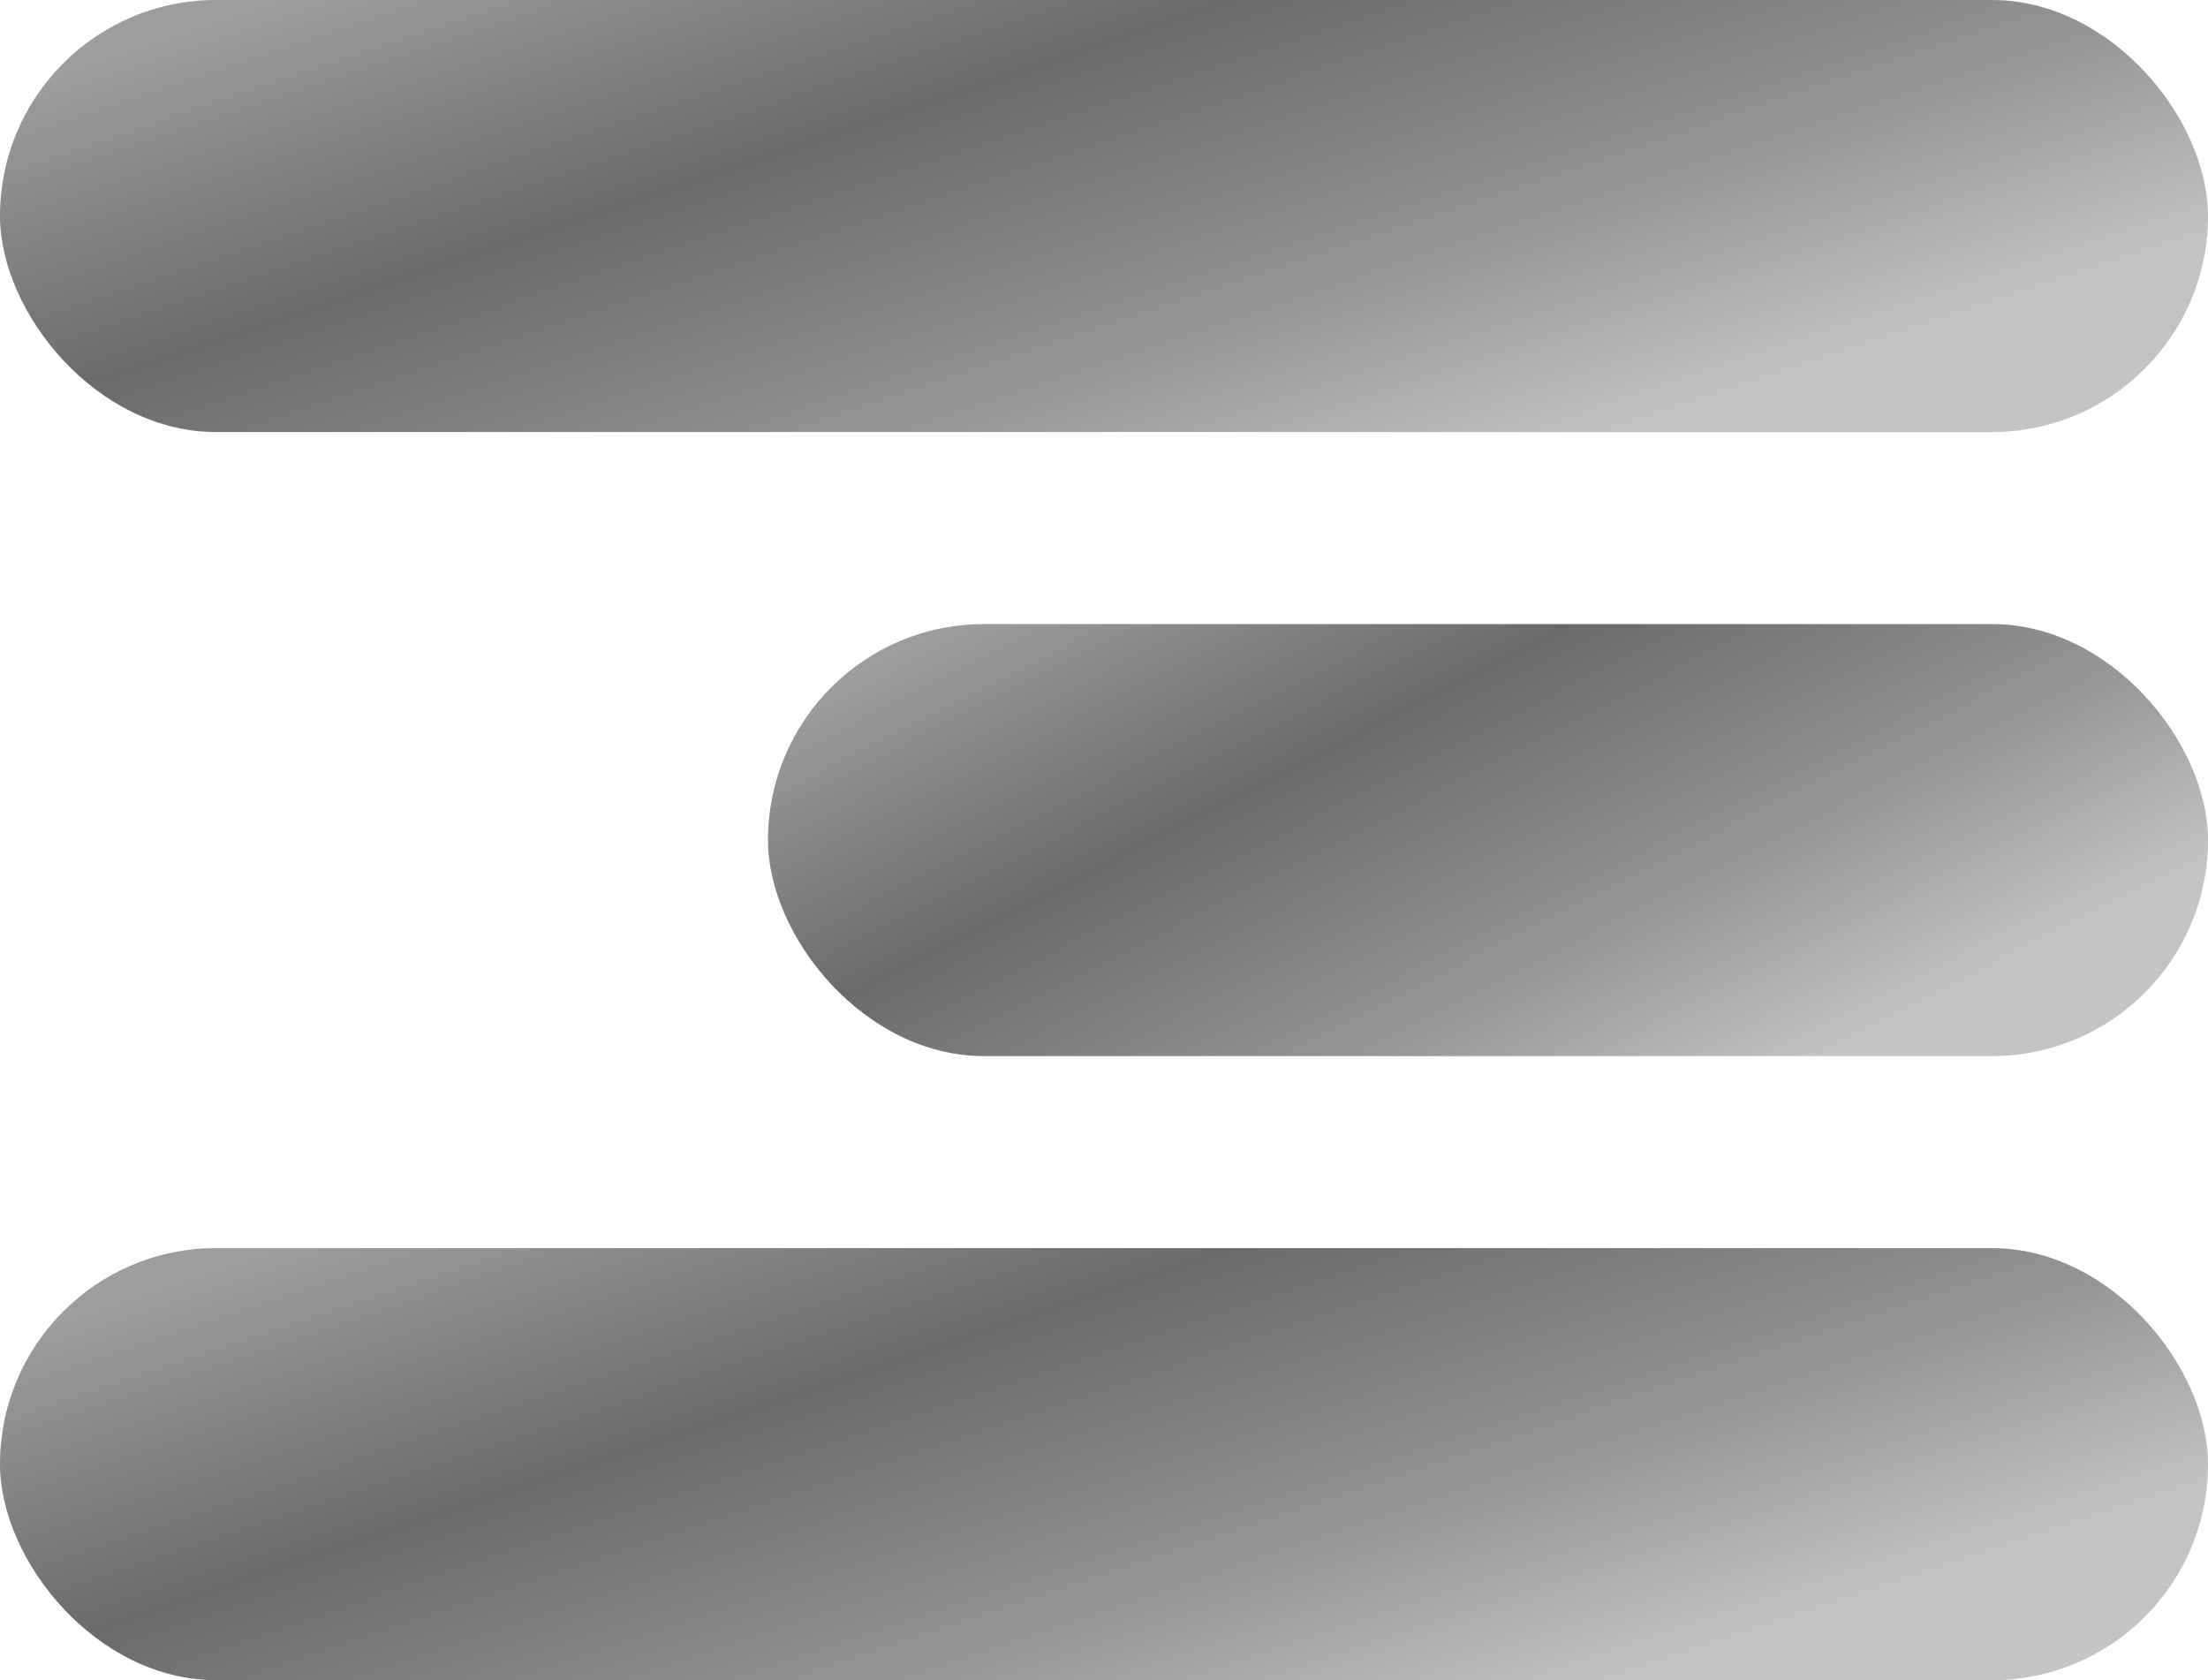 <svg width="46" height="35" viewBox="0 0 46 35" fill="none" xmlns="http://www.w3.org/2000/svg">
<g id="Group 71">
<rect id="Rectangle 27" width="46" height="9" rx="4.5" fill="url(#paint0_linear_203_65)"/>
<rect id="Rectangle 28" x="16" y="13" width="30" height="9" rx="4.5" fill="url(#paint1_linear_203_65)"/>
<rect id="Rectangle 29" y="26" width="46" height="9" rx="4.5" fill="url(#paint2_linear_203_65)"/>
</g>
<defs>
<linearGradient id="paint0_linear_203_65" x1="1.6" y1="1.428" x2="7.617" y2="19.369" gradientUnits="userSpaceOnUse">
<stop stop-color="#9D9D9D"/>
<stop offset="0.333" stop-color="#6A6A6A"/>
<stop offset="0.688" stop-color="#989898"/>
<stop offset="0.917" stop-color="#C3C3C4"/>
</linearGradient>
<linearGradient id="paint1_linear_203_65" x1="17.044" y1="14.428" x2="25.161" y2="30.213" gradientUnits="userSpaceOnUse">
<stop stop-color="#9D9D9D"/>
<stop offset="0.333" stop-color="#6A6A6A"/>
<stop offset="0.688" stop-color="#989898"/>
<stop offset="0.917" stop-color="#C3C3C4"/>
</linearGradient>
<linearGradient id="paint2_linear_203_65" x1="1.6" y1="27.428" x2="7.617" y2="45.369" gradientUnits="userSpaceOnUse">
<stop stop-color="#9D9D9D"/>
<stop offset="0.333" stop-color="#6A6A6A"/>
<stop offset="0.688" stop-color="#989898"/>
<stop offset="0.917" stop-color="#C3C3C4"/>
</linearGradient>
</defs>
</svg>
